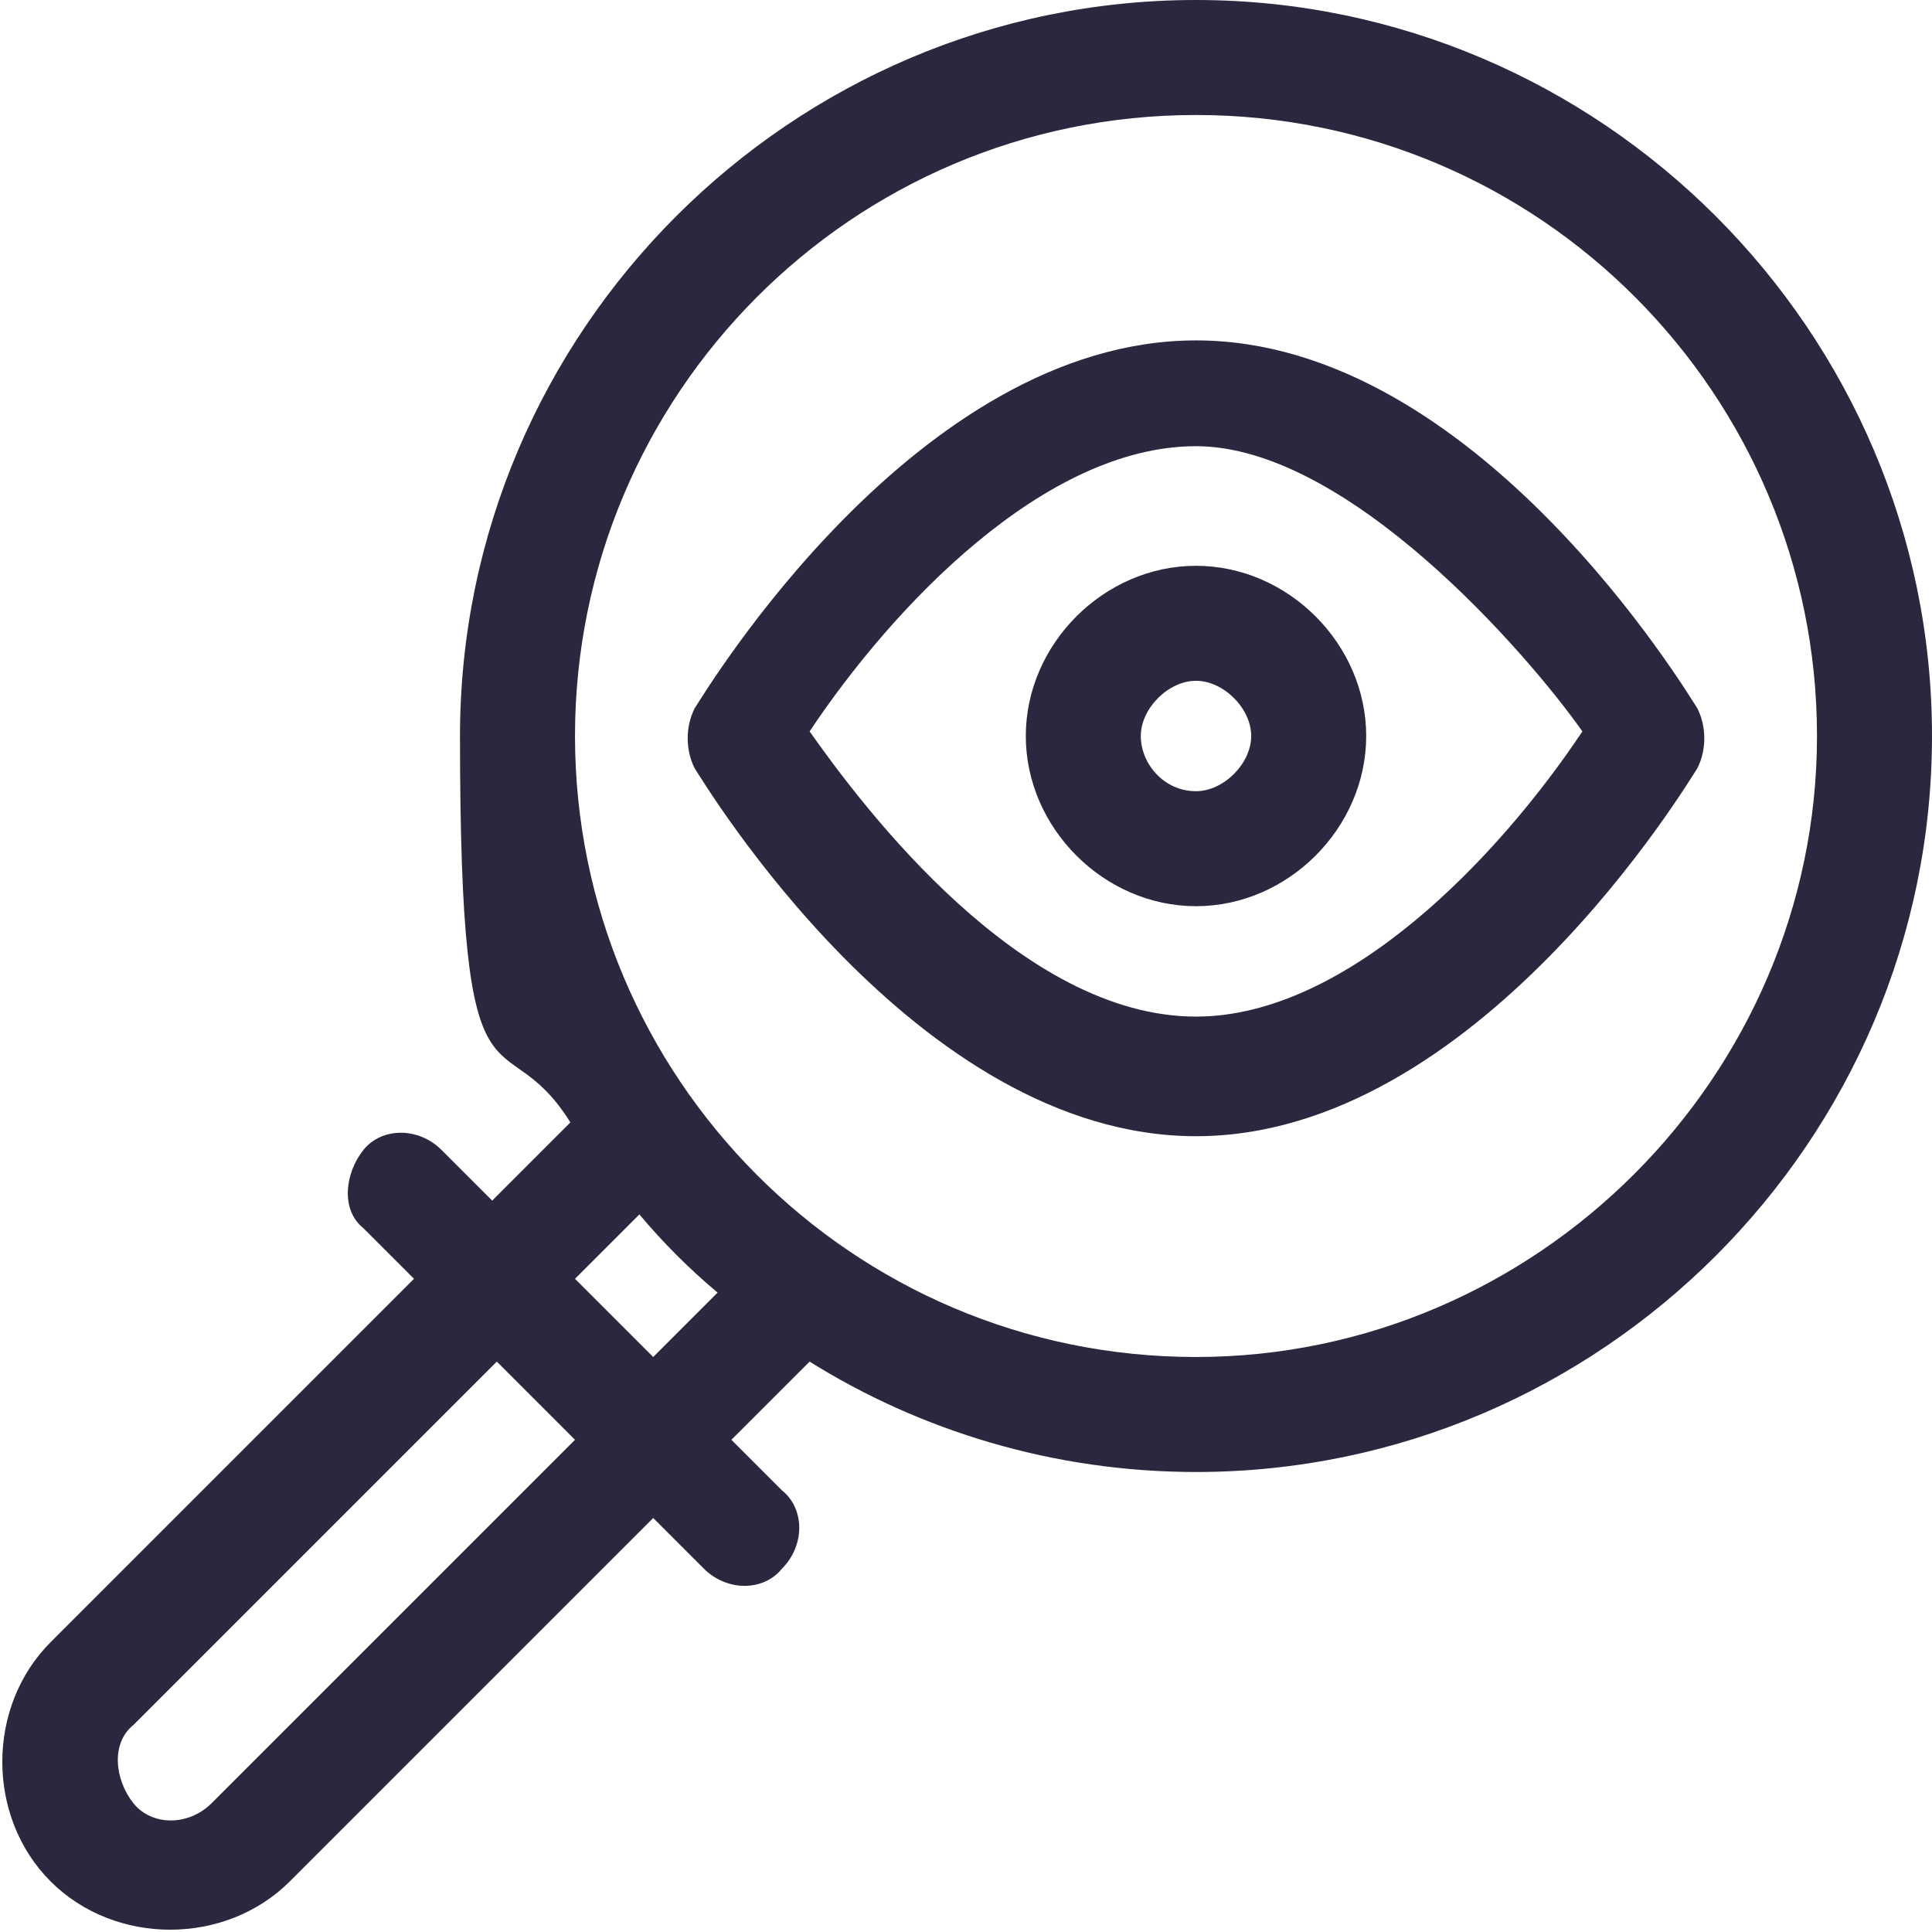<svg xmlns="http://www.w3.org/2000/svg" id="Capa_1" viewBox="0 0 42 42"><path d="M26,0c-8.8,0-16,7.2-16,16s.9,6,2.4,8.4l-1.7,1.7-1.1-1.1c-.5-.5-1.3-.5-1.7,0s-.5,1.3,0,1.7l1.1,1.1-7.9,7.9c-1.4,1.4-1.4,3.8,0,5.2,1.4,1.4,3.8,1.4,5.2,0l7.9-7.9,1.1,1.1c.5.5,1.3.5,1.7,0,.5-.5.5-1.3,0-1.7l-1.1-1.1,1.7-1.7c2.4,1.5,5.3,2.4,8.4,2.4,8.8,0,16-7.2,16-16S34.8,0,26,0ZM4.6,39.2c-.5.5-1.3.5-1.7,0s-.5-1.3,0-1.7l7.9-7.9,1.7,1.7-7.9,7.9ZM14.2,29.5l-1.7-1.7,1.4-1.4c.5.6,1.1,1.2,1.7,1.7l-1.4,1.4ZM26,29.5c-7.5,0-13.5-6.1-13.5-13.5S18.5,2.5,26,2.5s13.5,6.1,13.5,13.5-6.1,13.5-13.5,13.5Z" style="fill: #2c273e;"></path><path d="M26,7.4c-6.1,0-10.7,7.7-10.9,8-.2.4-.2.9,0,1.3.2.3,4.8,8,10.9,8s10.7-7.7,10.9-8c.2-.4.2-.9,0-1.3-.2-.3-4.8-8-10.9-8ZM26,22.1c-3.8,0-7.2-4.5-8.4-6.2,1.8-2.7,5.1-6.2,8.4-6.2s7.2,4.5,8.4,6.2c-1.8,2.7-5.1,6.2-8.4,6.2Z" style="fill: #2c273e;"></path><path d="M26,12.3c-2,0-3.7,1.7-3.7,3.7s1.7,3.7,3.7,3.7,3.7-1.7,3.7-3.7-1.7-3.7-3.7-3.7ZM26,17.2c-.7,0-1.2-.6-1.2-1.2s.6-1.2,1.2-1.2,1.2.6,1.2,1.2-.6,1.2-1.2,1.2Z" style="fill: #2c273e;"></path></svg>